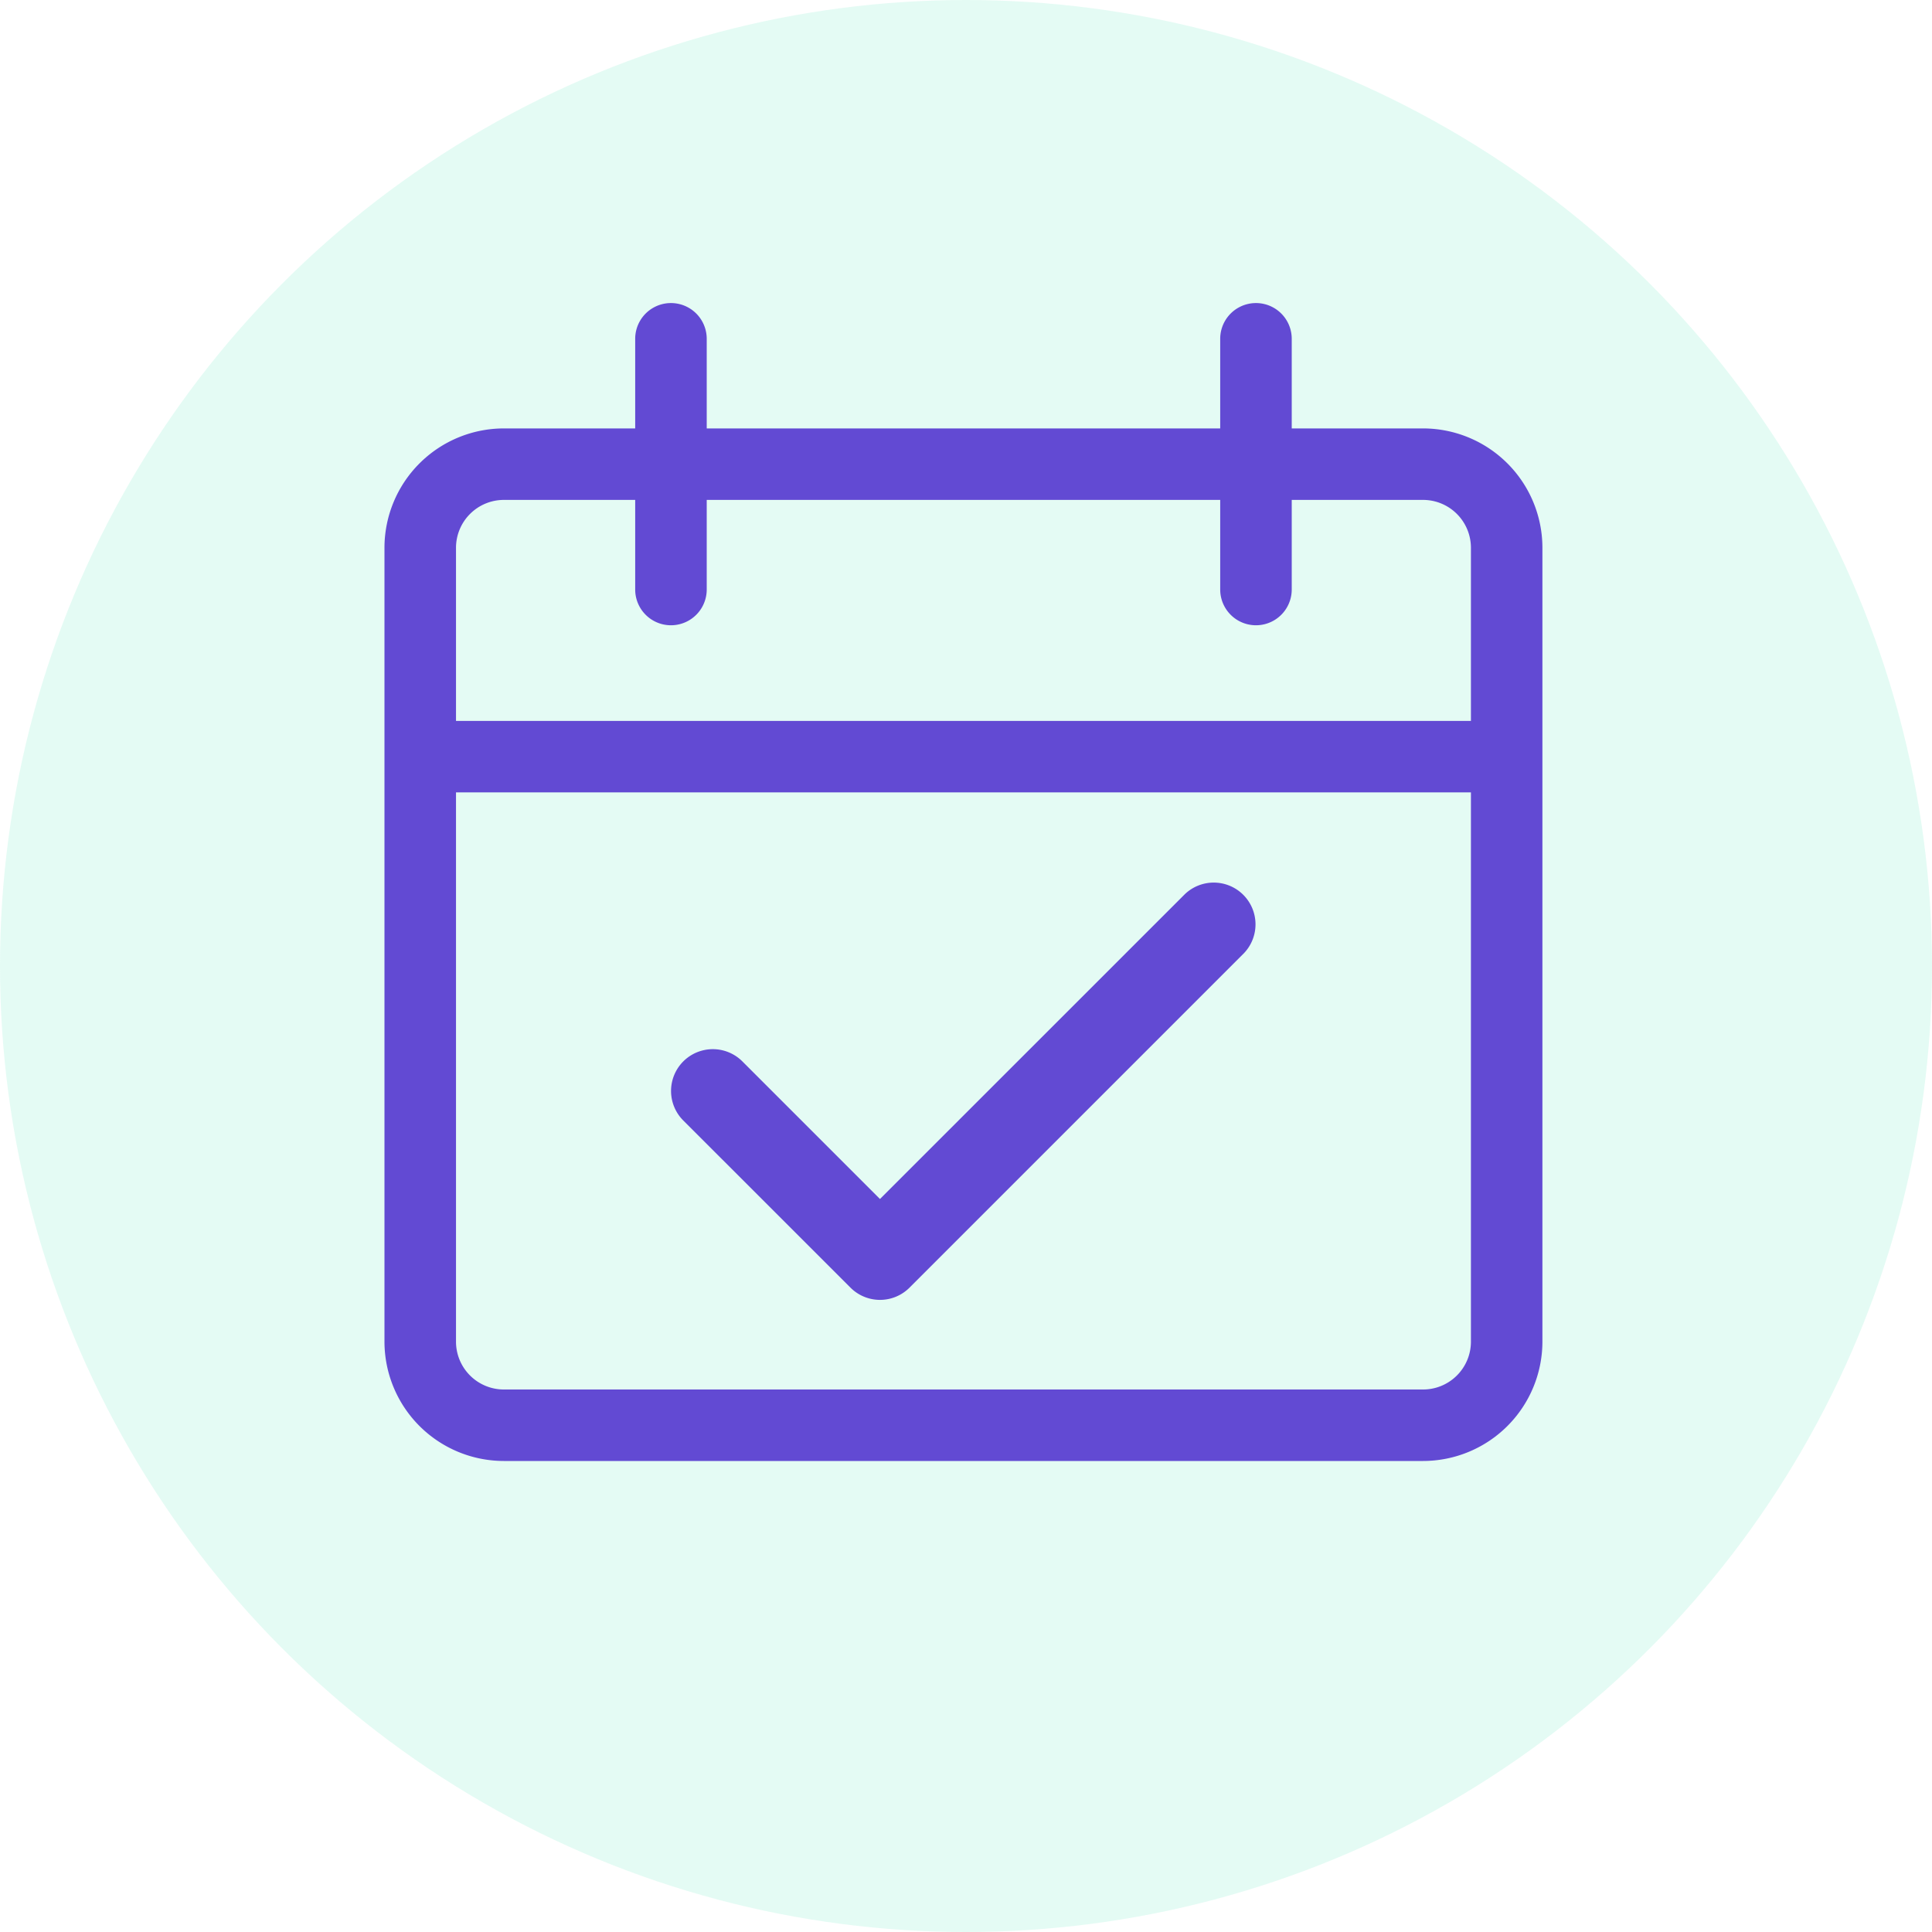 <?xml version="1.0" encoding="UTF-8"?> <svg xmlns="http://www.w3.org/2000/svg" id="Trial_Period_Icon" data-name="Trial Period Icon" width="40" height="40" viewBox="0 0 40 40"><circle id="Ellipse_419" data-name="Ellipse 419" cx="20" cy="20" r="20" fill="#4be4b4" opacity="0.15"></circle><g id="Group_4368" data-name="Group 4368" transform="translate(-64.981 -290.695)"><path id="Path_3288" data-name="Path 3288" d="M75.412,319.213H94.445a.741.741,0,0,0,.74-.74V307.352H74.672v11.121A.741.741,0,0,0,75.412,319.213Z" fill="none"></path><path id="Path_3289" data-name="Path 3289" d="M94.445,301.3h-2.47v1.6a.99.99,0,1,1-1.981,0v-1.6H79.863v1.6a.99.99,0,1,1-1.981,0v-1.6h-2.47a.741.741,0,0,0-.74.741v3.335H95.185v-3.335A.741.741,0,0,0,94.445,301.3Z" fill="none"></path><path id="Path_3290" data-name="Path 3290" d="M94.445,299.565h-2.72V297.71a.74.74,0,0,0-1.481,0v1.855H79.613V297.71a.74.74,0,0,0-1.481,0v1.855h-2.72a2.474,2.474,0,0,0-2.471,2.471v16.437a2.474,2.474,0,0,0,2.471,2.47H94.445a2.473,2.473,0,0,0,2.47-2.47V302.036A2.473,2.473,0,0,0,94.445,299.565Zm.99,18.908a.991.991,0,0,1-.99.99H75.412a.991.991,0,0,1-.99-.99V307.1H95.435Zm0-12.852H74.422v-3.585a.992.992,0,0,1,.99-.991h2.72V302.9a.74.74,0,1,0,1.481,0v-1.855H90.244V302.9a.74.74,0,1,0,1.481,0v-1.855h2.72a.992.992,0,0,1,.99.991Z" fill="#624ad3"></path></g><g id="Group_4370" data-name="Group 4370" transform="translate(-64.981 -290.695)"><g id="Group_4369" data-name="Group 4369"><path id="Path_3291" data-name="Path 3291" d="M90.71,309.21a.865.865,0,0,0-1.2,0l-6.31,6.309-2.849-2.849a.865.865,0,0,0-1.223,1.224l3.461,3.46a.864.864,0,0,0,1.223,0l6.921-6.921A.865.865,0,0,0,90.71,309.21Z" fill="#624ad3"></path></g></g></svg> 